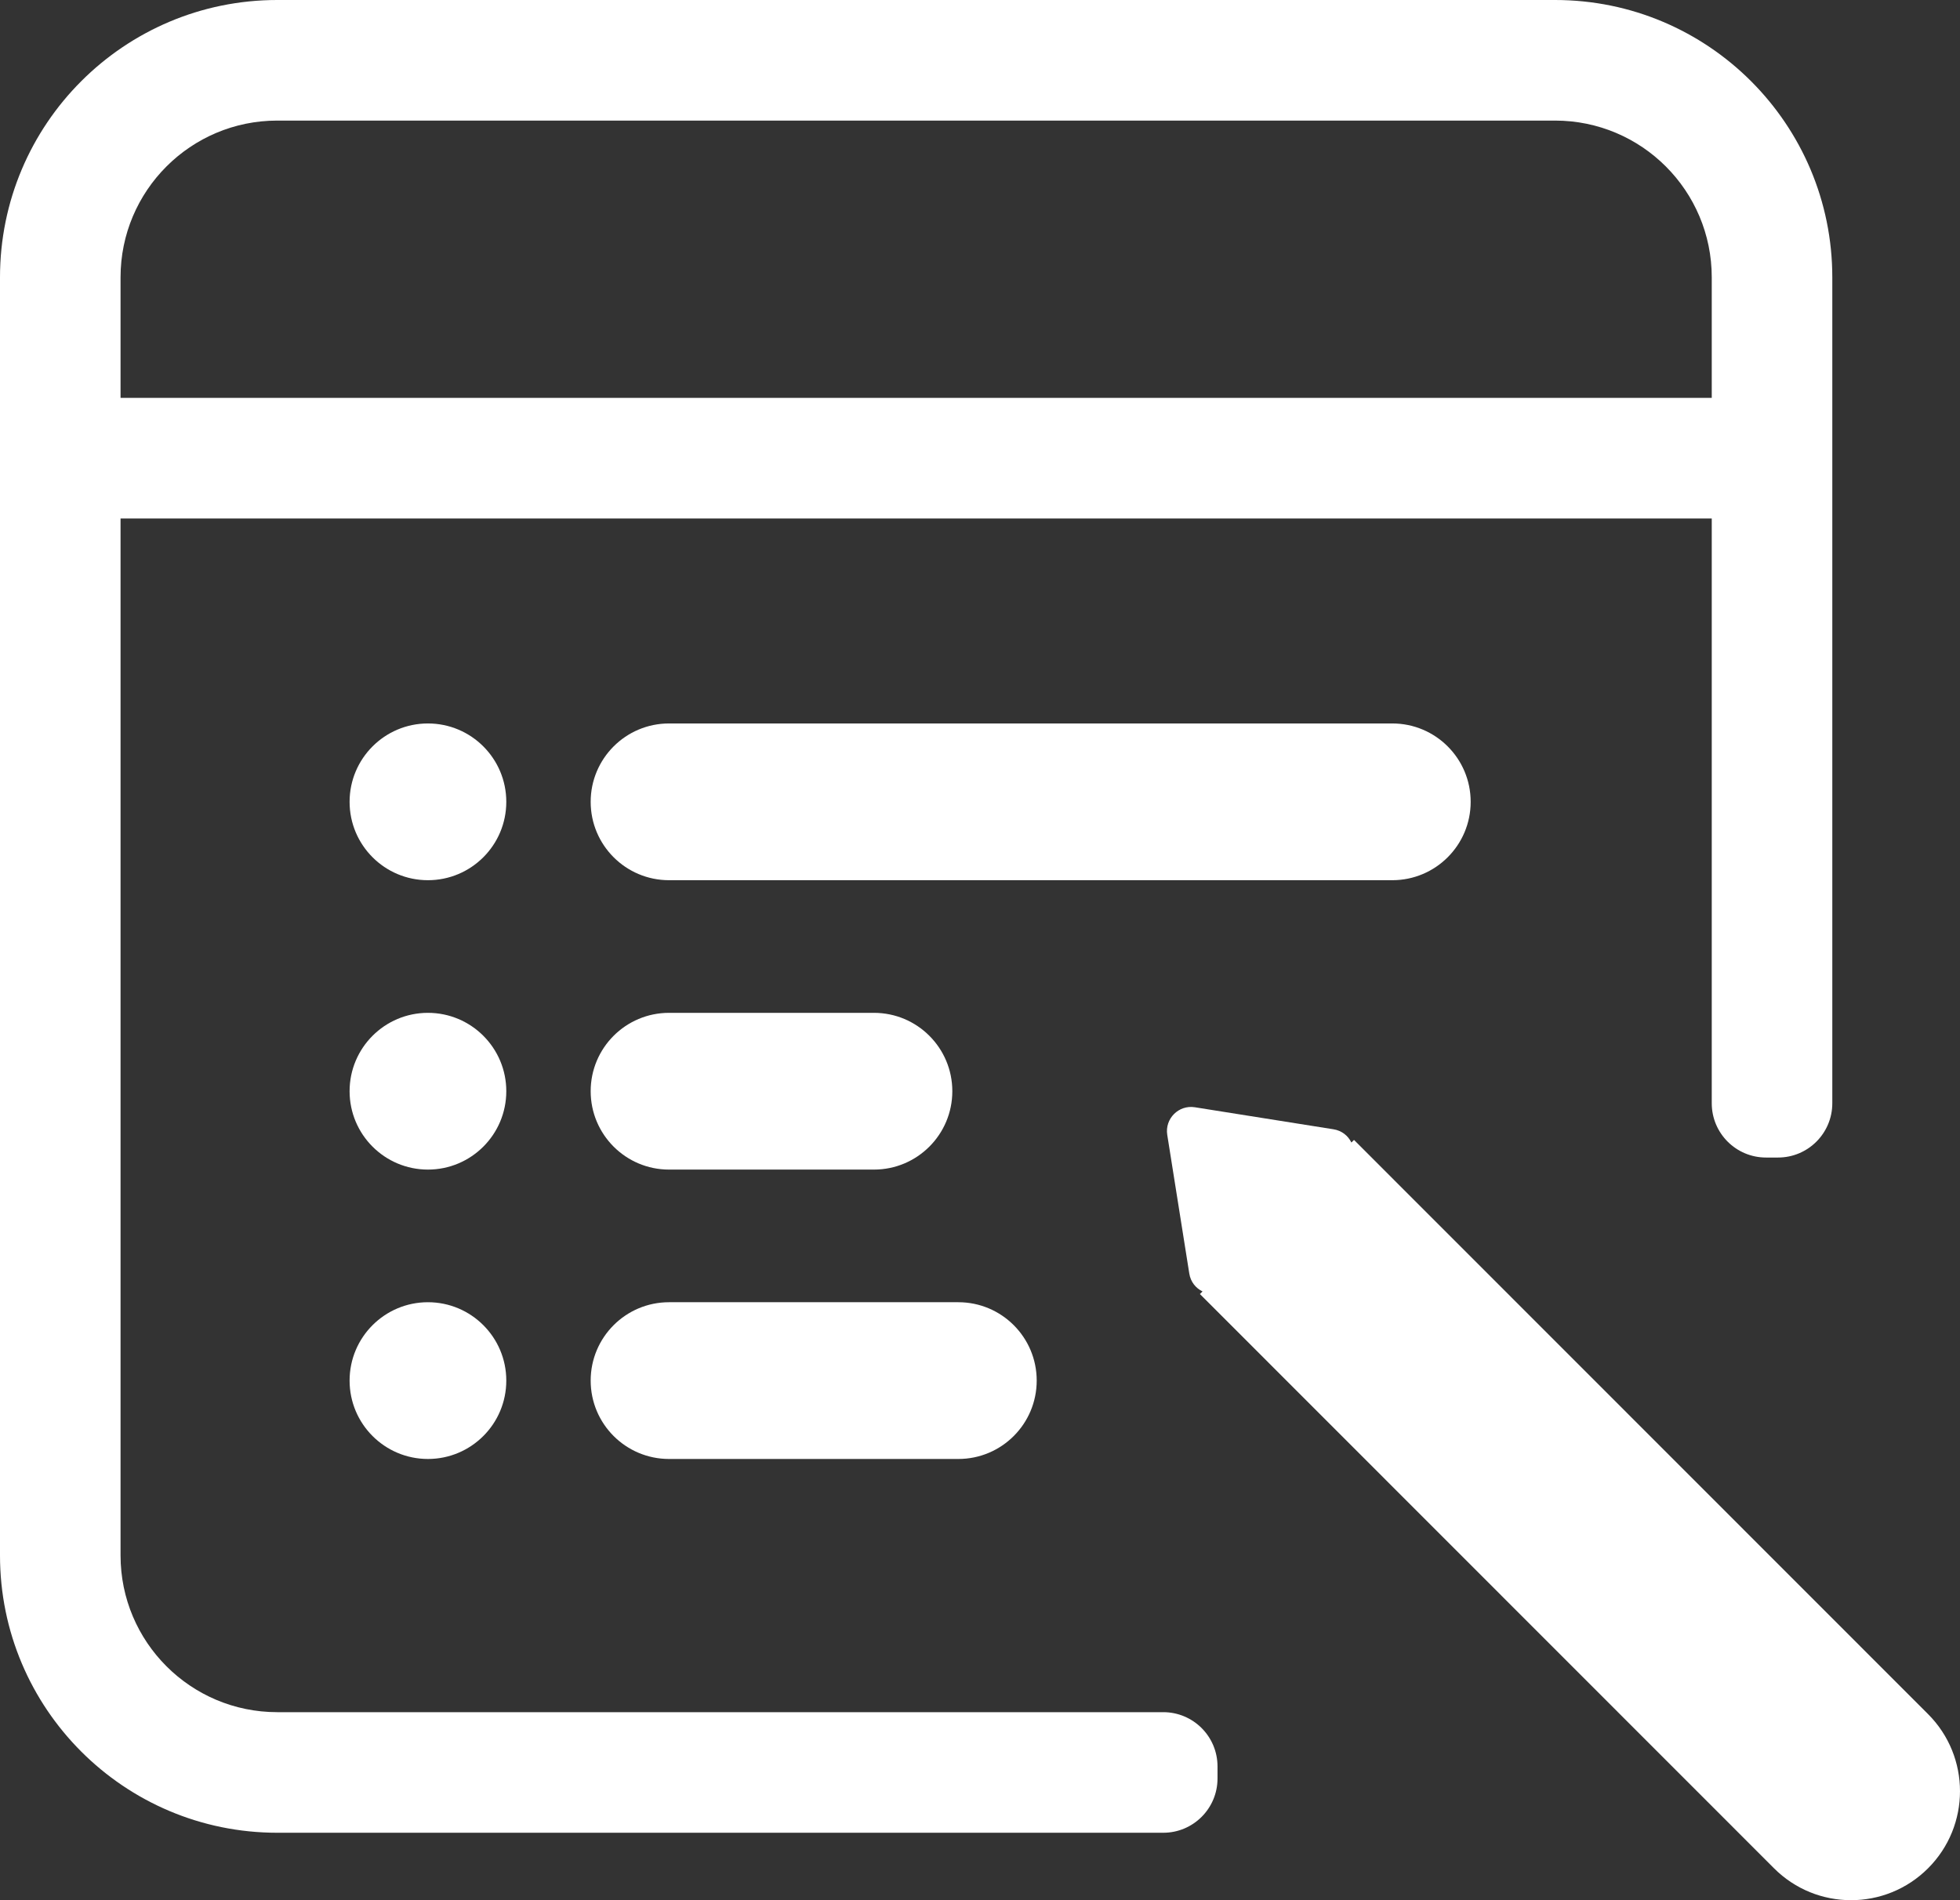 <svg width="99" height="96" viewBox="0 0 99 96" fill="none" xmlns="http://www.w3.org/2000/svg">
<rect x="0" y="0" width="99" height="96" fill="#333333" stroke="none"/>
<g id="Union">
<path fill-rule="evenodd" clip-rule="evenodd" d="M78.546 0H14.004C6.27 0 0 6.273 0 14.011V78.582C0 86.32 6.27 92.593 14.004 92.593H58.757C60.27 92.593 61.497 91.366 61.497 89.852V89.243C61.497 87.729 60.27 86.501 58.757 86.501H14.004C9.633 86.501 6.089 82.956 6.089 78.582V26.194H86.461V55.739C86.461 57.252 87.688 58.48 89.201 58.48H89.81C91.323 58.48 92.55 57.252 92.55 55.739V14.011C92.55 6.273 86.28 0 78.546 0ZM86.461 20.102V14.011C86.461 9.637 82.918 6.092 78.546 6.092H14.004C9.633 6.092 6.089 9.637 6.089 14.011V20.102H86.461Z" fill="white"/>
<path d="M97.388 94.387C99.537 92.237 99.537 88.751 97.388 86.6L68.391 57.59L68.259 57.722C68.096 57.386 67.781 57.12 67.355 57.053L60.352 55.94C59.535 55.81 58.829 56.517 58.958 57.334L60.071 64.34C60.138 64.767 60.404 65.082 60.74 65.245L60.608 65.377L89.605 94.387C91.754 96.538 95.239 96.538 97.388 94.387Z" fill="white"/>
<path d="M25.573 40.51C25.573 42.696 23.801 44.469 21.615 44.469C19.43 44.469 17.658 42.696 17.658 40.51C17.658 38.323 19.43 36.55 21.615 36.55C23.801 36.55 25.573 38.323 25.573 40.51Z" fill="white"/>
<path d="M33.793 36.55C31.607 36.55 29.835 38.323 29.835 40.51C29.835 42.696 31.607 44.469 33.793 44.469H70.326C72.512 44.469 74.284 42.696 74.284 40.51C74.284 38.323 72.512 36.55 70.326 36.55H33.793Z" fill="white"/>
<path d="M25.573 55.129C25.573 57.316 23.801 59.089 21.615 59.089C19.43 59.089 17.658 57.316 17.658 55.129C17.658 52.943 19.43 51.17 21.615 51.17C23.801 51.17 25.573 52.943 25.573 55.129Z" fill="white"/>
<path d="M33.793 51.17C31.607 51.17 29.835 52.943 29.835 55.129C29.835 57.316 31.607 59.089 33.793 59.089H44.144C46.33 59.089 48.102 57.316 48.102 55.129C48.102 52.943 46.33 51.17 44.144 51.17H33.793Z" fill="white"/>
<path d="M25.573 69.749C25.573 71.936 23.801 73.709 21.615 73.709C19.43 73.709 17.658 71.936 17.658 69.749C17.658 67.563 19.43 65.79 21.615 65.79C23.801 65.79 25.573 67.563 25.573 69.749Z" fill="white"/>
<path d="M33.793 65.79C31.607 65.79 29.835 67.563 29.835 69.749C29.835 71.936 31.607 73.709 33.793 73.709H48.406C50.592 73.709 52.364 71.936 52.364 69.749C52.364 67.563 50.592 65.79 48.406 65.79H33.793Z" fill="white"/>
</g>
</svg>
